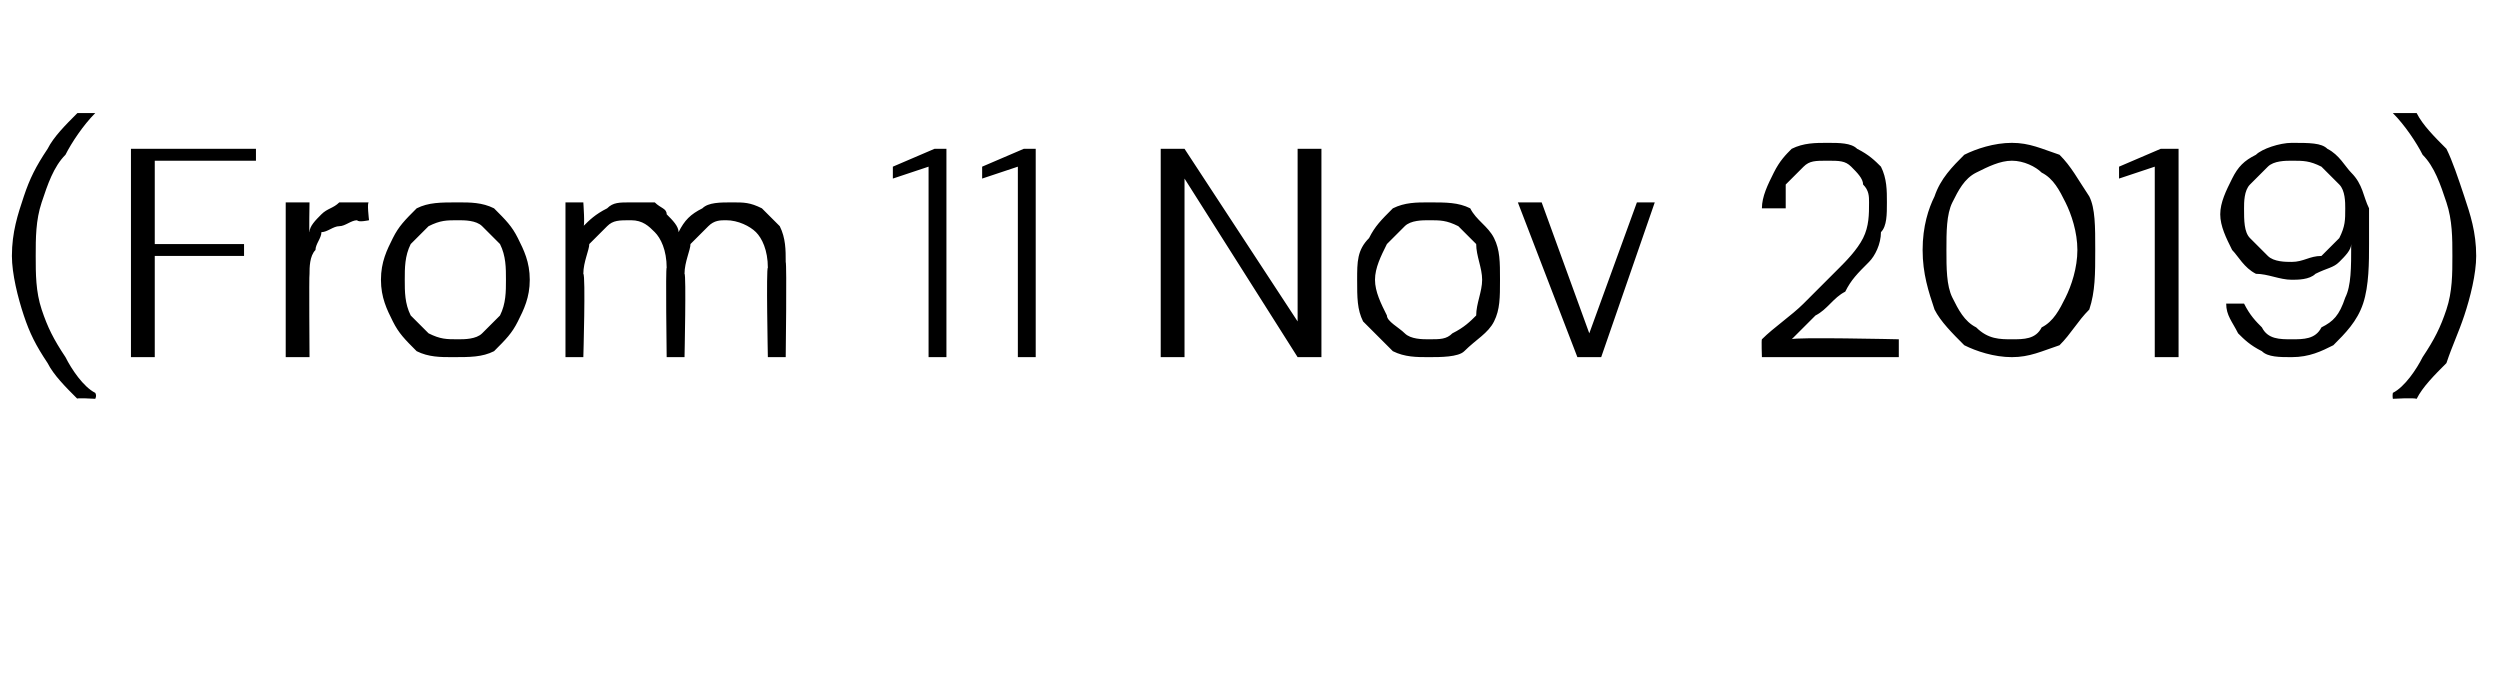 <?xml version="1.0" standalone="no"?><!DOCTYPE svg PUBLIC "-//W3C//DTD SVG 1.1//EN" "http://www.w3.org/Graphics/SVG/1.1/DTD/svg11.dtd"><svg xmlns="http://www.w3.org/2000/svg" version="1.1" width="42px" height="11.5px" viewBox="0 -4 42 11.5" style="top:-4px">  <desc>(From 11 Nov 2019)</desc>  <defs/>  <g id="Polygon53710">    <path d="M 1.3 2.7 C 1.1 2.5 0.9 2.3 0.8 2.1 C 0.6 1.8 0.5 1.6 0.4 1.3 C 0.3 1 0.2 0.6 0.2 0.3 C 0.2 -0.1 0.3 -0.4 0.4 -0.7 C 0.5 -1 0.6 -1.2 0.8 -1.5 C 0.9 -1.7 1.1 -1.9 1.3 -2.1 C 1.26 -2.1 1.6 -2.1 1.6 -2.1 C 1.6 -2.1 1.62 -2.06 1.6 -2.1 C 1.4 -1.9 1.2 -1.6 1.1 -1.4 C 0.9 -1.2 0.8 -0.9 0.7 -0.6 C 0.6 -0.3 0.6 0 0.6 0.3 C 0.6 0.6 0.6 0.9 0.7 1.2 C 0.8 1.5 0.9 1.7 1.1 2 C 1.2 2.2 1.4 2.5 1.6 2.6 C 1.63 2.65 1.6 2.7 1.6 2.7 C 1.6 2.7 1.26 2.68 1.3 2.7 Z M 2.2 2 L 2.2 -1.5 L 4.3 -1.5 L 4.3 -1.3 L 2.6 -1.3 L 2.6 0.1 L 4.1 0.1 L 4.1 0.3 L 2.6 0.3 L 2.6 2 L 2.2 2 Z M 4.8 2 L 4.8 -0.6 L 5.2 -0.6 C 5.2 -0.6 5.19 -0.08 5.2 -0.1 C 5.2 -0.2 5.3 -0.3 5.4 -0.4 C 5.5 -0.5 5.6 -0.5 5.7 -0.6 C 5.9 -0.6 6 -0.6 6.2 -0.6 C 6.16 -0.62 6.2 -0.3 6.2 -0.3 C 6.2 -0.3 6.02 -0.26 6 -0.3 C 5.9 -0.3 5.8 -0.2 5.7 -0.2 C 5.6 -0.2 5.5 -0.1 5.4 -0.1 C 5.4 0 5.3 0.1 5.3 0.2 C 5.2 0.3 5.2 0.5 5.2 0.6 C 5.19 0.62 5.2 2 5.2 2 L 4.8 2 Z M 7.6 2 C 7.4 2 7.2 2 7 1.9 C 6.8 1.7 6.7 1.6 6.6 1.4 C 6.5 1.2 6.4 1 6.4 0.7 C 6.4 0.4 6.5 0.2 6.6 0 C 6.7 -0.2 6.8 -0.3 7 -0.5 C 7.2 -0.6 7.4 -0.6 7.7 -0.6 C 7.9 -0.6 8.1 -0.6 8.3 -0.5 C 8.5 -0.3 8.6 -0.2 8.7 0 C 8.8 0.2 8.9 0.4 8.9 0.7 C 8.9 1 8.8 1.2 8.7 1.4 C 8.6 1.6 8.5 1.7 8.3 1.9 C 8.1 2 7.9 2 7.6 2 Z M 7.7 1.7 C 7.8 1.7 8 1.7 8.1 1.6 C 8.2 1.5 8.3 1.4 8.4 1.3 C 8.5 1.1 8.5 0.9 8.5 0.7 C 8.5 0.5 8.5 0.3 8.4 0.1 C 8.3 0 8.2 -0.1 8.1 -0.2 C 8 -0.3 7.8 -0.3 7.7 -0.3 C 7.5 -0.3 7.4 -0.3 7.2 -0.2 C 7.1 -0.1 7 0 6.9 0.1 C 6.8 0.3 6.8 0.5 6.8 0.7 C 6.8 0.9 6.8 1.1 6.9 1.3 C 7 1.4 7.1 1.5 7.2 1.6 C 7.4 1.7 7.5 1.7 7.7 1.7 Z M 9.5 2 L 9.5 -0.6 L 9.8 -0.6 C 9.8 -0.6 9.83 -0.18 9.8 -0.2 C 9.9 -0.3 10 -0.4 10.2 -0.5 C 10.3 -0.6 10.4 -0.6 10.6 -0.6 C 10.7 -0.6 10.9 -0.6 11 -0.6 C 11.1 -0.5 11.2 -0.5 11.2 -0.4 C 11.3 -0.3 11.4 -0.2 11.4 -0.1 C 11.5 -0.3 11.6 -0.4 11.8 -0.5 C 11.9 -0.6 12.1 -0.6 12.3 -0.6 C 12.5 -0.6 12.6 -0.6 12.8 -0.5 C 12.9 -0.4 13 -0.3 13.1 -0.2 C 13.2 0 13.2 0.2 13.2 0.4 C 13.22 0.44 13.2 2 13.2 2 L 12.9 2 C 12.9 2 12.87 0.48 12.9 0.5 C 12.9 0.2 12.8 0 12.7 -0.1 C 12.6 -0.2 12.4 -0.3 12.2 -0.3 C 12.1 -0.3 12 -0.3 11.9 -0.2 C 11.8 -0.1 11.7 0 11.6 0.1 C 11.6 0.2 11.5 0.4 11.5 0.6 C 11.53 0.6 11.5 2 11.5 2 L 11.2 2 C 11.2 2 11.18 0.48 11.2 0.5 C 11.2 0.2 11.1 0 11 -0.1 C 10.9 -0.2 10.8 -0.3 10.6 -0.3 C 10.4 -0.3 10.3 -0.3 10.2 -0.2 C 10.1 -0.1 10 0 9.9 0.1 C 9.9 0.2 9.8 0.4 9.8 0.6 C 9.84 0.62 9.8 2 9.8 2 L 9.5 2 Z M 15.6 2 L 15.6 -1.2 L 15 -1 L 15 -1.2 L 15.7 -1.5 L 15.9 -1.5 L 15.9 2 L 15.6 2 Z M 17.1 2 L 17.1 -1.2 L 16.5 -1 L 16.5 -1.2 L 17.2 -1.5 L 17.4 -1.5 L 17.4 2 L 17.1 2 Z M 19.5 2 L 19.5 -1.5 L 19.9 -1.5 L 21.8 1.4 L 21.8 -1.5 L 22.2 -1.5 L 22.2 2 L 21.8 2 L 19.9 -1 L 19.9 2 L 19.5 2 Z M 24 2 C 23.8 2 23.6 2 23.4 1.9 C 23.2 1.7 23.1 1.6 22.9 1.4 C 22.8 1.2 22.8 1 22.8 0.7 C 22.8 0.4 22.8 0.2 23 0 C 23.1 -0.2 23.2 -0.3 23.4 -0.5 C 23.6 -0.6 23.8 -0.6 24 -0.6 C 24.3 -0.6 24.5 -0.6 24.7 -0.5 C 24.8 -0.3 25 -0.2 25.1 0 C 25.2 0.2 25.2 0.4 25.2 0.7 C 25.2 1 25.2 1.2 25.1 1.4 C 25 1.6 24.8 1.7 24.6 1.9 C 24.5 2 24.2 2 24 2 Z M 24 1.7 C 24.2 1.7 24.3 1.7 24.4 1.6 C 24.6 1.5 24.7 1.4 24.8 1.3 C 24.8 1.1 24.9 0.9 24.9 0.7 C 24.9 0.5 24.8 0.3 24.8 0.1 C 24.7 0 24.6 -0.1 24.5 -0.2 C 24.3 -0.3 24.2 -0.3 24 -0.3 C 23.9 -0.3 23.7 -0.3 23.6 -0.2 C 23.5 -0.1 23.4 0 23.3 0.1 C 23.2 0.3 23.1 0.5 23.1 0.7 C 23.1 0.9 23.2 1.1 23.3 1.3 C 23.3 1.4 23.5 1.5 23.6 1.6 C 23.7 1.7 23.9 1.7 24 1.7 Z M 26.5 2 L 25.5 -0.6 L 25.9 -0.6 L 26.7 1.6 L 27.5 -0.6 L 27.8 -0.6 L 26.9 2 L 26.5 2 Z M 29.6 2 C 29.6 2 29.59 1.71 29.6 1.7 C 29.8 1.5 30.1 1.3 30.3 1.1 C 30.5 0.9 30.7 0.7 30.9 0.5 C 31 0.4 31.2 0.2 31.3 0 C 31.4 -0.2 31.4 -0.4 31.4 -0.6 C 31.4 -0.7 31.4 -0.8 31.3 -0.9 C 31.3 -1 31.2 -1.1 31.1 -1.2 C 31 -1.3 30.9 -1.3 30.7 -1.3 C 30.5 -1.3 30.4 -1.3 30.3 -1.2 C 30.2 -1.1 30.1 -1 30 -0.9 C 30 -0.8 30 -0.7 30 -0.5 C 30 -0.5 29.6 -0.5 29.6 -0.5 C 29.6 -0.7 29.7 -0.9 29.8 -1.1 C 29.9 -1.3 30 -1.4 30.1 -1.5 C 30.3 -1.6 30.5 -1.6 30.7 -1.6 C 30.9 -1.6 31.1 -1.6 31.2 -1.5 C 31.4 -1.4 31.5 -1.3 31.6 -1.2 C 31.7 -1 31.7 -0.8 31.7 -0.6 C 31.7 -0.4 31.7 -0.2 31.6 -0.1 C 31.6 0.1 31.5 0.3 31.4 0.4 C 31.2 0.6 31.1 0.7 31 0.9 C 30.8 1 30.7 1.2 30.5 1.3 C 30.4 1.4 30.2 1.6 30.1 1.7 C 30.12 1.66 31.9 1.7 31.9 1.7 L 31.9 2 L 29.6 2 Z M 33.8 2 C 33.5 2 33.2 1.9 33 1.8 C 32.8 1.6 32.6 1.4 32.5 1.2 C 32.4 0.9 32.3 0.6 32.3 0.2 C 32.3 -0.2 32.4 -0.5 32.5 -0.7 C 32.6 -1 32.8 -1.2 33 -1.4 C 33.2 -1.5 33.5 -1.6 33.8 -1.6 C 34.1 -1.6 34.3 -1.5 34.6 -1.4 C 34.8 -1.2 34.9 -1 35.1 -0.7 C 35.2 -0.5 35.2 -0.2 35.2 0.2 C 35.2 0.6 35.2 0.9 35.1 1.2 C 34.9 1.4 34.8 1.6 34.6 1.8 C 34.3 1.9 34.1 2 33.8 2 Z M 33.8 1.7 C 34 1.7 34.2 1.7 34.3 1.5 C 34.5 1.4 34.6 1.2 34.7 1 C 34.8 0.8 34.9 0.5 34.9 0.2 C 34.9 -0.1 34.8 -0.4 34.7 -0.6 C 34.6 -0.8 34.5 -1 34.3 -1.1 C 34.2 -1.2 34 -1.3 33.8 -1.3 C 33.6 -1.3 33.4 -1.2 33.2 -1.1 C 33 -1 32.9 -0.8 32.8 -0.6 C 32.7 -0.4 32.7 -0.1 32.7 0.2 C 32.7 0.5 32.7 0.8 32.8 1 C 32.9 1.2 33 1.4 33.2 1.5 C 33.4 1.7 33.6 1.7 33.8 1.7 Z M 36.2 2 L 36.2 -1.2 L 35.6 -1 L 35.6 -1.2 L 36.3 -1.5 L 36.6 -1.5 L 36.6 2 L 36.2 2 Z M 38.5 2 C 38.3 2 38.1 2 38 1.9 C 37.8 1.8 37.7 1.7 37.6 1.6 C 37.5 1.4 37.4 1.3 37.4 1.1 C 37.4 1.1 37.7 1.1 37.7 1.1 C 37.8 1.3 37.9 1.4 38 1.5 C 38.1 1.7 38.3 1.7 38.5 1.7 C 38.7 1.7 38.9 1.7 39 1.5 C 39.2 1.4 39.3 1.3 39.4 1 C 39.5 0.8 39.5 0.5 39.5 0.1 C 39.5 0.1 39.5 0.1 39.5 0.1 C 39.5 0.1 39.5 0.1 39.5 0.1 C 39.5 0.2 39.4 0.3 39.3 0.4 C 39.2 0.5 39.1 0.5 38.9 0.6 C 38.8 0.7 38.6 0.7 38.5 0.7 C 38.3 0.7 38.1 0.6 37.9 0.6 C 37.7 0.5 37.6 0.3 37.5 0.2 C 37.4 0 37.3 -0.2 37.3 -0.4 C 37.3 -0.6 37.4 -0.8 37.5 -1 C 37.6 -1.2 37.7 -1.3 37.9 -1.4 C 38 -1.5 38.3 -1.6 38.5 -1.6 C 38.8 -1.6 39 -1.6 39.1 -1.5 C 39.3 -1.4 39.4 -1.2 39.5 -1.1 C 39.7 -0.9 39.7 -0.7 39.8 -0.5 C 39.8 -0.3 39.8 -0.1 39.8 0.1 C 39.8 0.4 39.8 0.8 39.7 1.1 C 39.6 1.4 39.4 1.6 39.2 1.8 C 39 1.9 38.8 2 38.5 2 Z M 38.5 0.4 C 38.7 0.4 38.8 0.3 39 0.3 C 39.1 0.2 39.2 0.1 39.3 0 C 39.4 -0.2 39.4 -0.3 39.4 -0.5 C 39.4 -0.6 39.4 -0.8 39.3 -0.9 C 39.2 -1 39.1 -1.1 39 -1.2 C 38.8 -1.3 38.7 -1.3 38.5 -1.3 C 38.4 -1.3 38.2 -1.3 38.1 -1.2 C 38 -1.1 37.9 -1 37.8 -0.9 C 37.7 -0.8 37.7 -0.6 37.7 -0.5 C 37.7 -0.3 37.7 -0.1 37.8 0 C 37.9 0.1 38 0.2 38.1 0.3 C 38.2 0.4 38.4 0.4 38.5 0.4 Z M 40.6 2.7 C 40.55 2.68 40.2 2.7 40.2 2.7 C 40.2 2.7 40.19 2.65 40.2 2.6 C 40.4 2.5 40.6 2.2 40.7 2 C 40.9 1.7 41 1.5 41.1 1.2 C 41.2 0.9 41.2 0.6 41.2 0.3 C 41.2 0 41.2 -0.3 41.1 -0.6 C 41 -0.9 40.9 -1.2 40.7 -1.4 C 40.6 -1.6 40.4 -1.9 40.2 -2.1 C 40.19 -2.06 40.2 -2.1 40.2 -2.1 C 40.2 -2.1 40.55 -2.1 40.6 -2.1 C 40.7 -1.9 40.9 -1.7 41.1 -1.5 C 41.2 -1.3 41.3 -1 41.4 -0.7 C 41.5 -0.4 41.6 -0.1 41.6 0.3 C 41.6 0.6 41.5 1 41.4 1.3 C 41.3 1.6 41.2 1.8 41.1 2.1 C 40.9 2.3 40.7 2.5 40.6 2.7 Z " stroke="none" fill="#000"/>  </g></svg>
